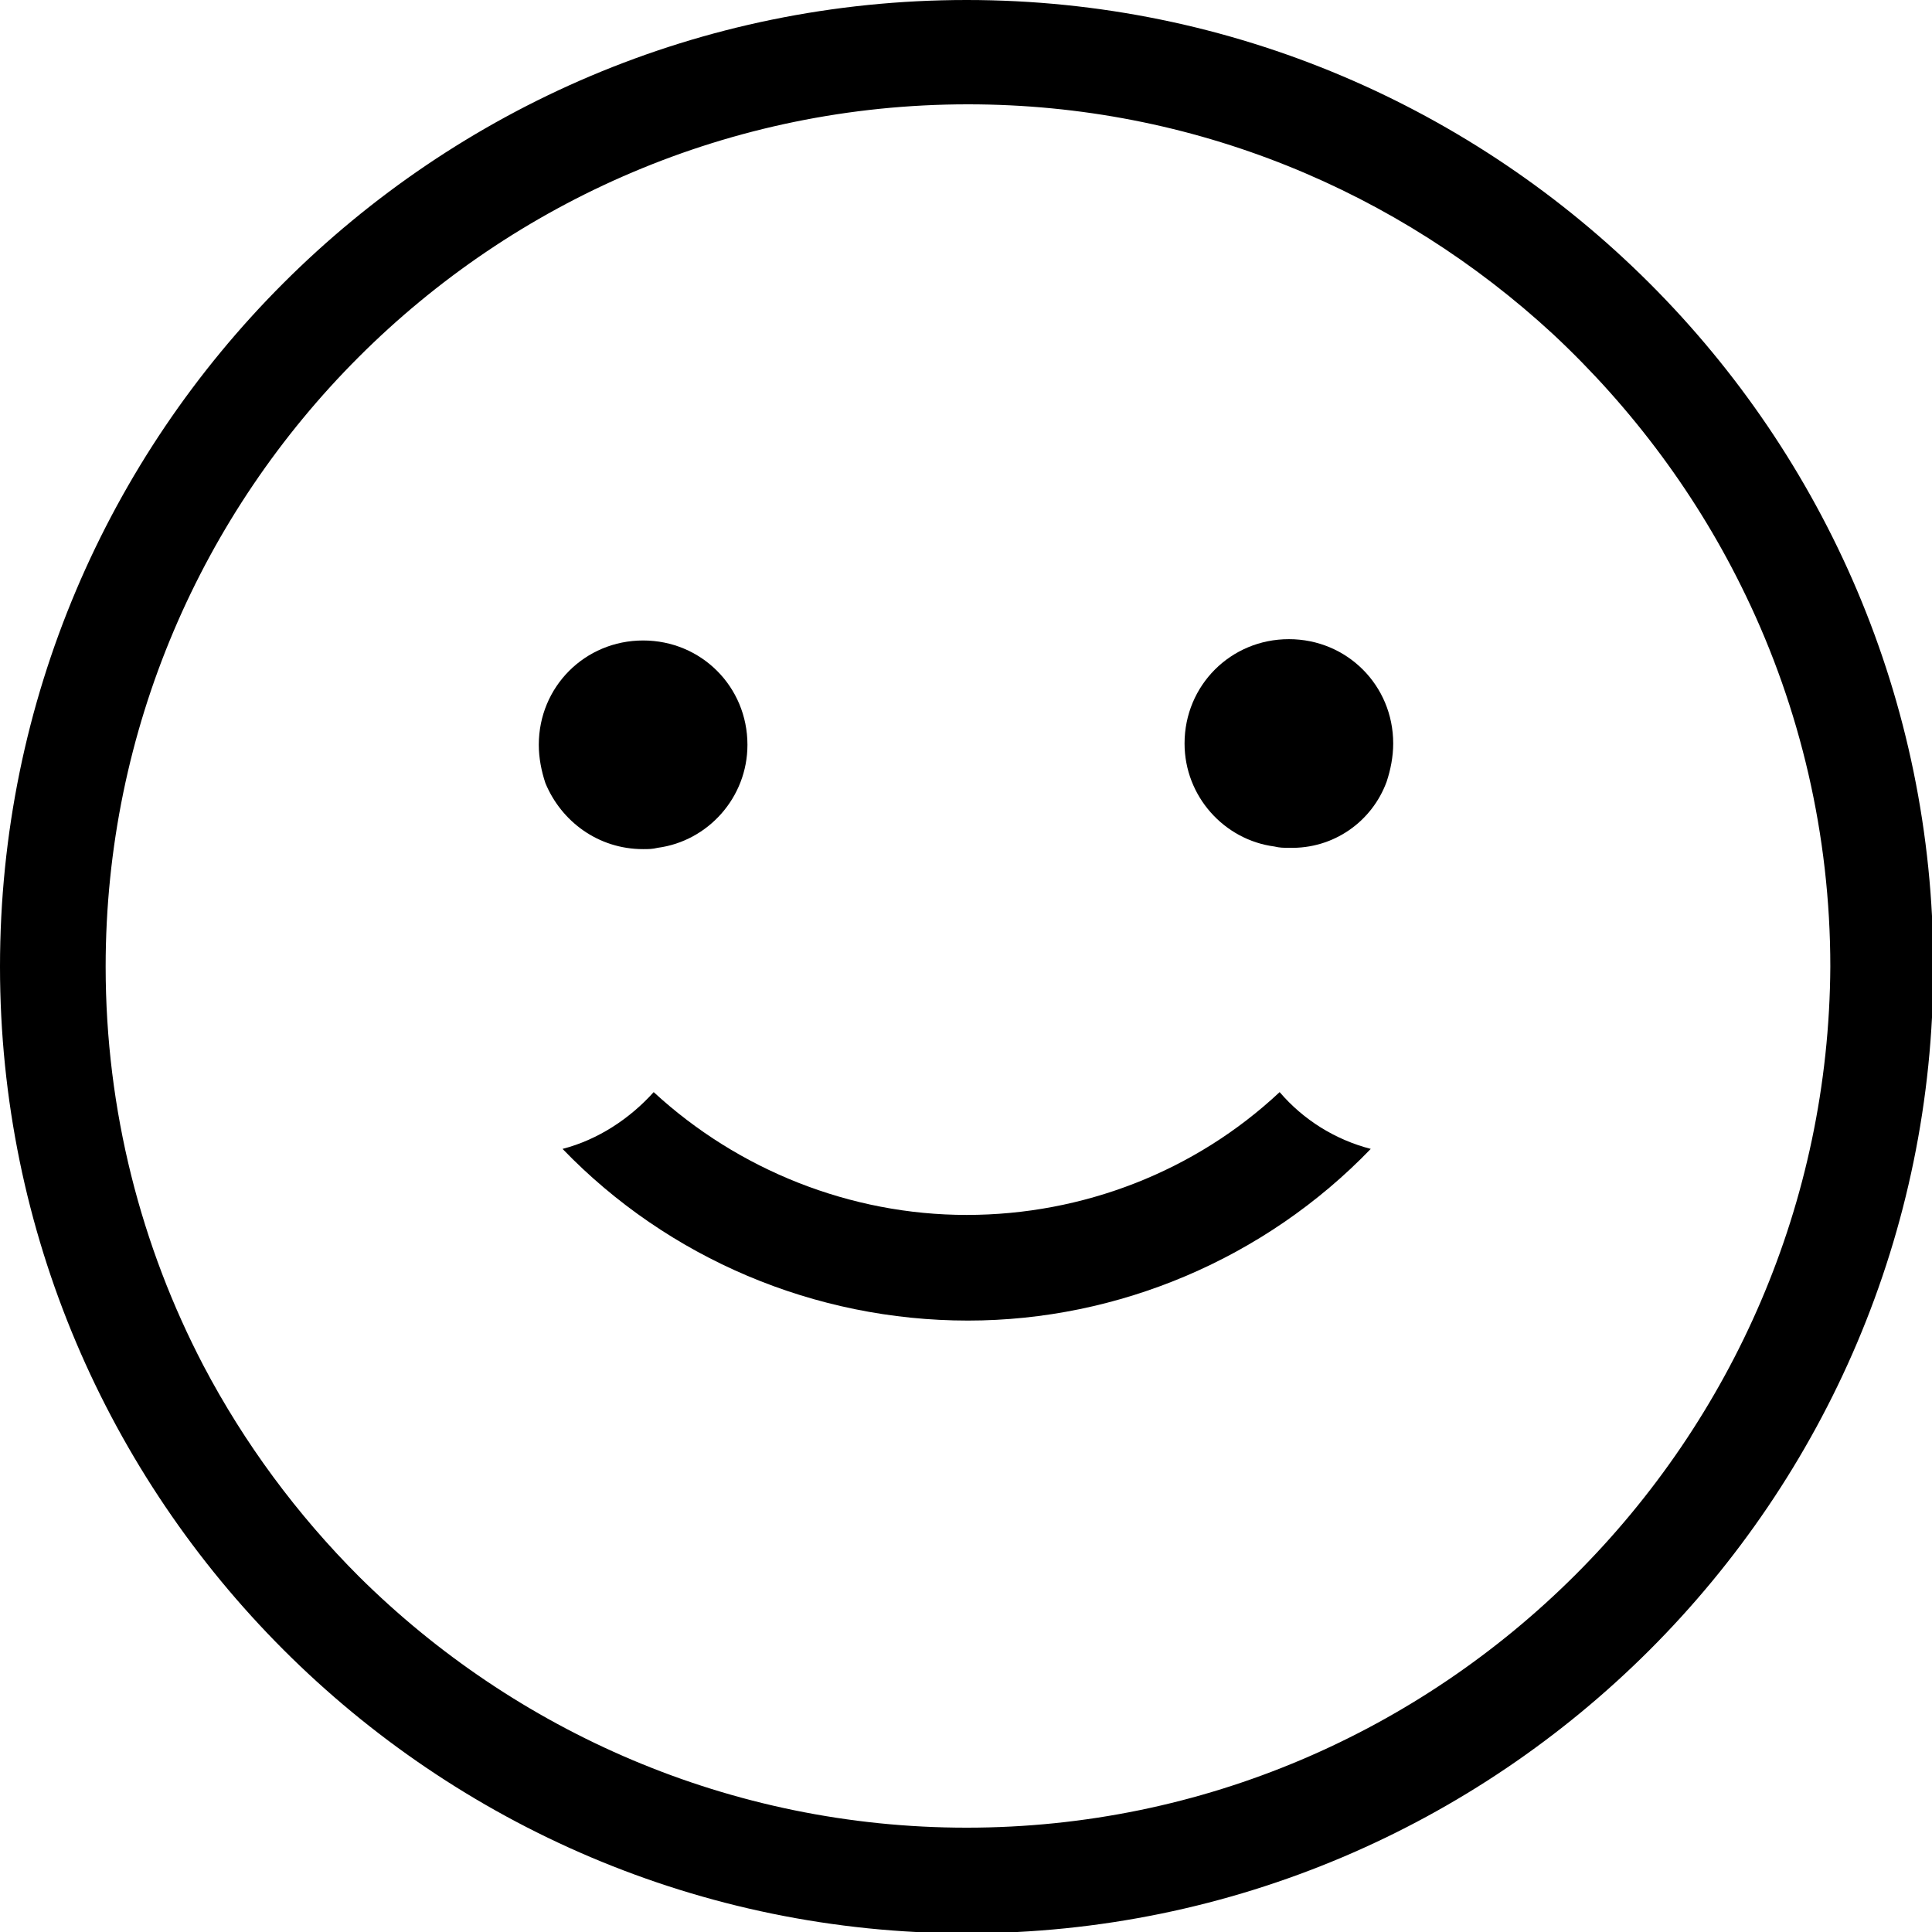 <?xml version="1.0" encoding="utf-8"?>
<!-- Generator: Adobe Illustrator 18.0.0, SVG Export Plug-In . SVG Version: 6.00 Build 0)  -->
<!DOCTYPE svg PUBLIC "-//W3C//DTD SVG 1.1//EN" "http://www.w3.org/Graphics/SVG/1.1/DTD/svg11.dtd">
<svg version="1.1" id="Calque_1" xmlns="http://www.w3.org/2000/svg" xmlns:xlink="http://www.w3.org/1999/xlink" x="0px" y="0px"
	 viewBox="0 0 146.3 146.3" style="enable-background:new 0 0 146.3 146.3;" xml:space="preserve">
<g id="Plan_x0020_1">
	<path id="_410784928" d="M73.2,0C32.8,0,0,32.8,0,73.2c0,40.3,32.8,73.2,73.2,73.2c40.3,0,73.2-32.8,73.2-73.2S113.5,0,73.2,0z
		 M73.2,138.4c-17.9,0-34.2-7.3-46-19c-4.7-4.7-8.7-10.1-11.8-16c-4.7-9-7.4-19.3-7.4-30.2c0-36,29.3-65.3,65.3-65.3
		c17.1,0,32.6,6.6,44.3,17.4c6,5.6,11,12.3,14.6,19.8c4.1,8.5,6.4,18.1,6.4,28.1C138.4,109.1,109.1,138.4,73.2,138.4L73.2,138.4z"/>
	<path id="_410785408" d="M103.8,87c-2.7-0.7-5.1-2.2-6.9-4.3c-6.4,6-14.9,9.3-23.7,9.3c-8.8,0-17.3-3.4-23.7-9.3
		c-1.8,2-4.2,3.6-6.9,4.3c8,8.3,19.1,13,30.7,13C84.7,100,95.8,95.3,103.8,87L103.8,87z"/>
	<path id="_410786008" d="M48.7,64.3c0.4,0,0.7,0,1.1-0.1c3.8-0.5,6.8-3.8,6.8-7.8c0-4.4-3.5-7.9-7.9-7.9s-7.9,3.5-7.9,7.9
		c0,1,0.2,2,0.5,2.9C42.5,62.2,45.3,64.3,48.7,64.3z"/>
	<path id="_625604360" d="M105,59.2c0.3-0.9,0.5-1.9,0.5-2.9c0-4.4-3.5-7.9-7.9-7.9c-4.4,0-7.9,3.5-7.9,7.9c0,4,3,7.3,6.8,7.8
		c0.4,0.1,0.7,0.1,1.1,0.1C101,64.3,103.9,62.2,105,59.2L105,59.2z"/>
</g>
</svg>
